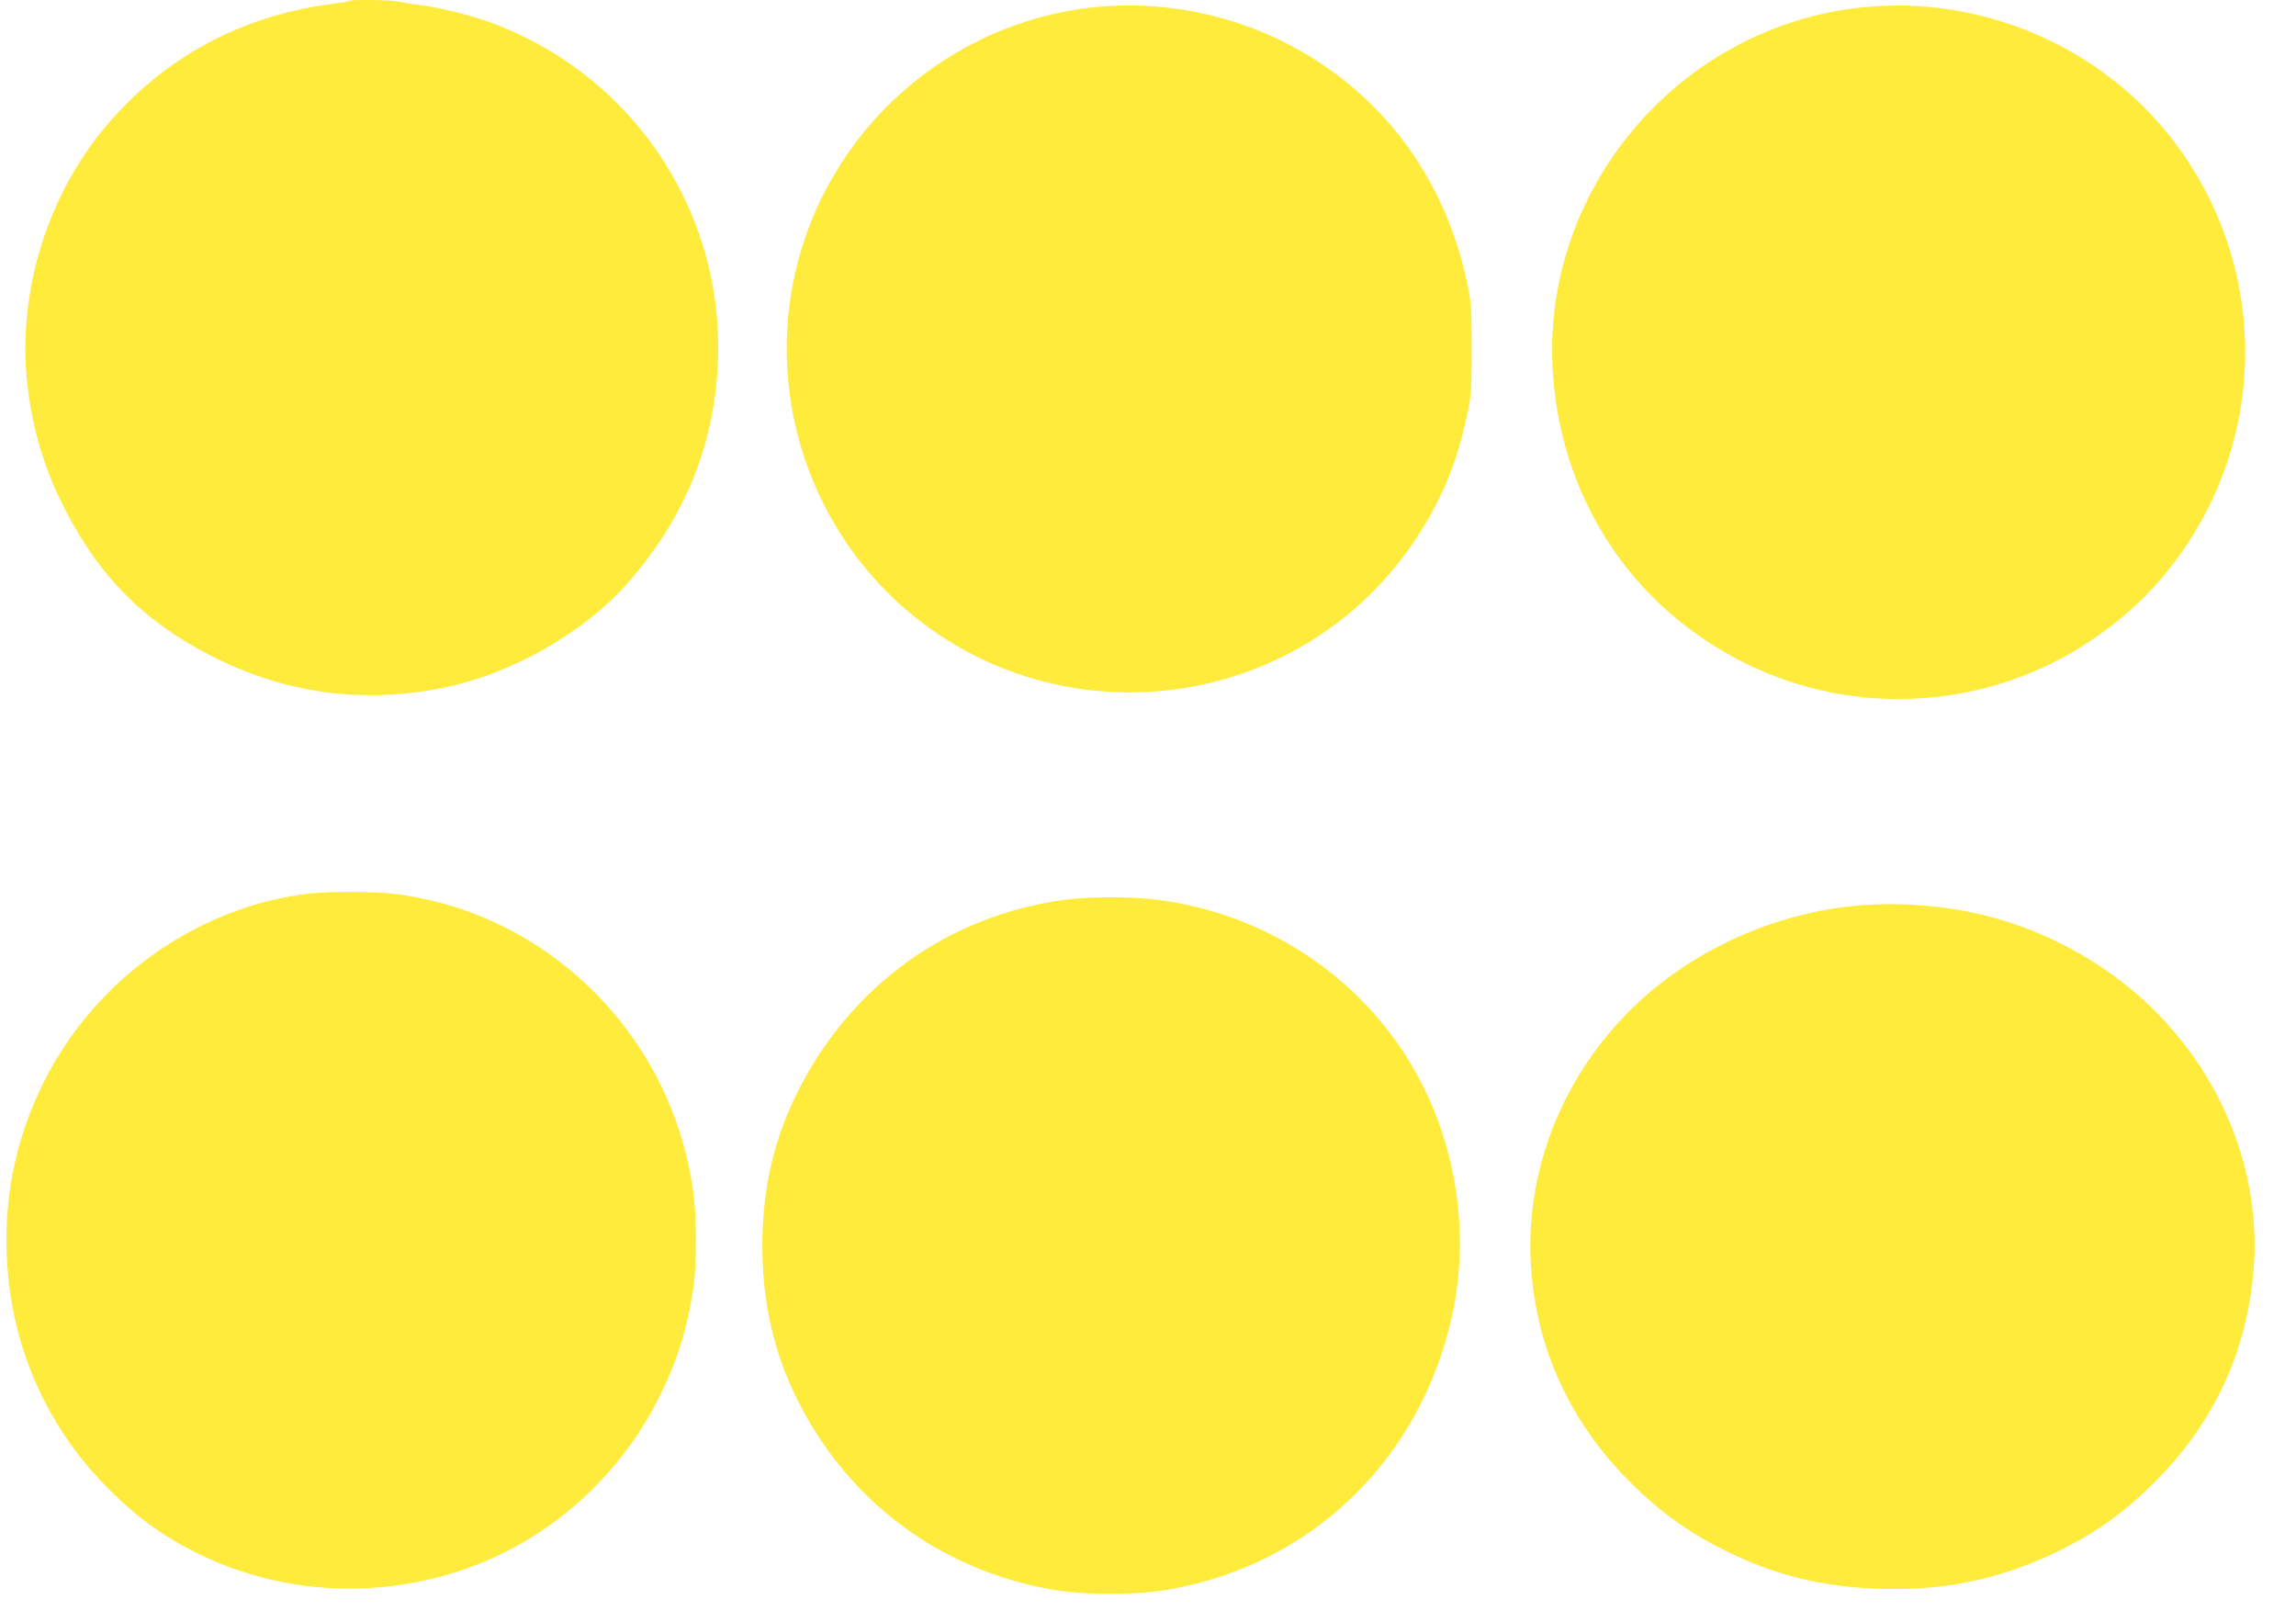 <?xml version="1.0" standalone="no"?>
<!DOCTYPE svg PUBLIC "-//W3C//DTD SVG 20010904//EN"
 "http://www.w3.org/TR/2001/REC-SVG-20010904/DTD/svg10.dtd">
<svg version="1.0" xmlns="http://www.w3.org/2000/svg"
 width="1280pt" height="904pt" viewBox="0 0 1280 904"
 preserveAspectRatio="xMidYMid meet">
<g transform="translate(0,904) scale(0.1,-0.1)"
fill="#ffeb3b" stroke="none">
<path d="M1948 9035 c-3 -3 -43 -10 -89 -16 -510 -63 -950 -301 -1274 -689
-322 -386 -484 -913 -435 -1411 23 -233 87 -461 185 -664 197 -407 451 -670
838 -869 411 -211 844 -271 1293 -181 389 78 795 310 1043 596 297 342 460
727 490 1162 61 851 -438 1633 -1238 1942 -115 44 -289 89 -406 105 -49 6
-109 16 -132 21 -44 9 -266 13 -275 4z"/>
<path d="M6135 9003 c-842 -73 -1539 -693 -1710 -1521 -150 -725 136 -1480
726 -1921 872 -652 2117 -445 2728 454 150 221 241 435 298 704 26 118 27 142
27 376 0 234 -1 258 -27 376 -129 605 -502 1085 -1048 1349 -306 147 -659 212
-994 183z"/>
<path d="M10381 8999 c-1032 -108 -1805 -1033 -1722 -2063 55 -700 453 -1289
1076 -1596 614 -303 1353 -253 1921 129 217 146 381 308 523 516 469 688 448
1593 -53 2258 -402 534 -1075 826 -1745 756z"/>
<path d="M1726 4059 c-624 -72 -1193 -475 -1481 -1049 -161 -322 -230 -667
-204 -1029 32 -463 220 -885 538 -1214 168 -174 321 -287 526 -388 447 -220
968 -255 1451 -98 478 155 881 503 1113 959 103 202 161 387 196 617 20 135
20 400 -1 544 -120 862 -798 1542 -1650 1654 -121 16 -370 18 -488 4z"/>
<path d="M5935 4024 c-649 -87 -1191 -477 -1488 -1070 -134 -267 -197 -543
-197 -859 0 -403 104 -749 324 -1080 297 -446 755 -742 1291 -836 185 -32 465
-32 650 0 796 139 1400 721 1579 1521 121 544 -8 1138 -341 1576 -315 414
-779 681 -1301 748 -148 19 -377 19 -517 0z"/>
<path d="M10290 3985 c-387 -48 -762 -207 -1060 -449 -461 -375 -722 -942
-697 -1516 20 -461 200 -875 527 -1214 172 -177 337 -300 550 -406 282 -141
543 -206 870 -217 354 -12 667 53 978 202 233 112 405 237 588 428 297 309
467 675 513 1099 59 541 -143 1092 -549 1496 -273 272 -645 471 -1025 547
-233 47 -476 57 -695 30z"/>
</g>
</svg>
